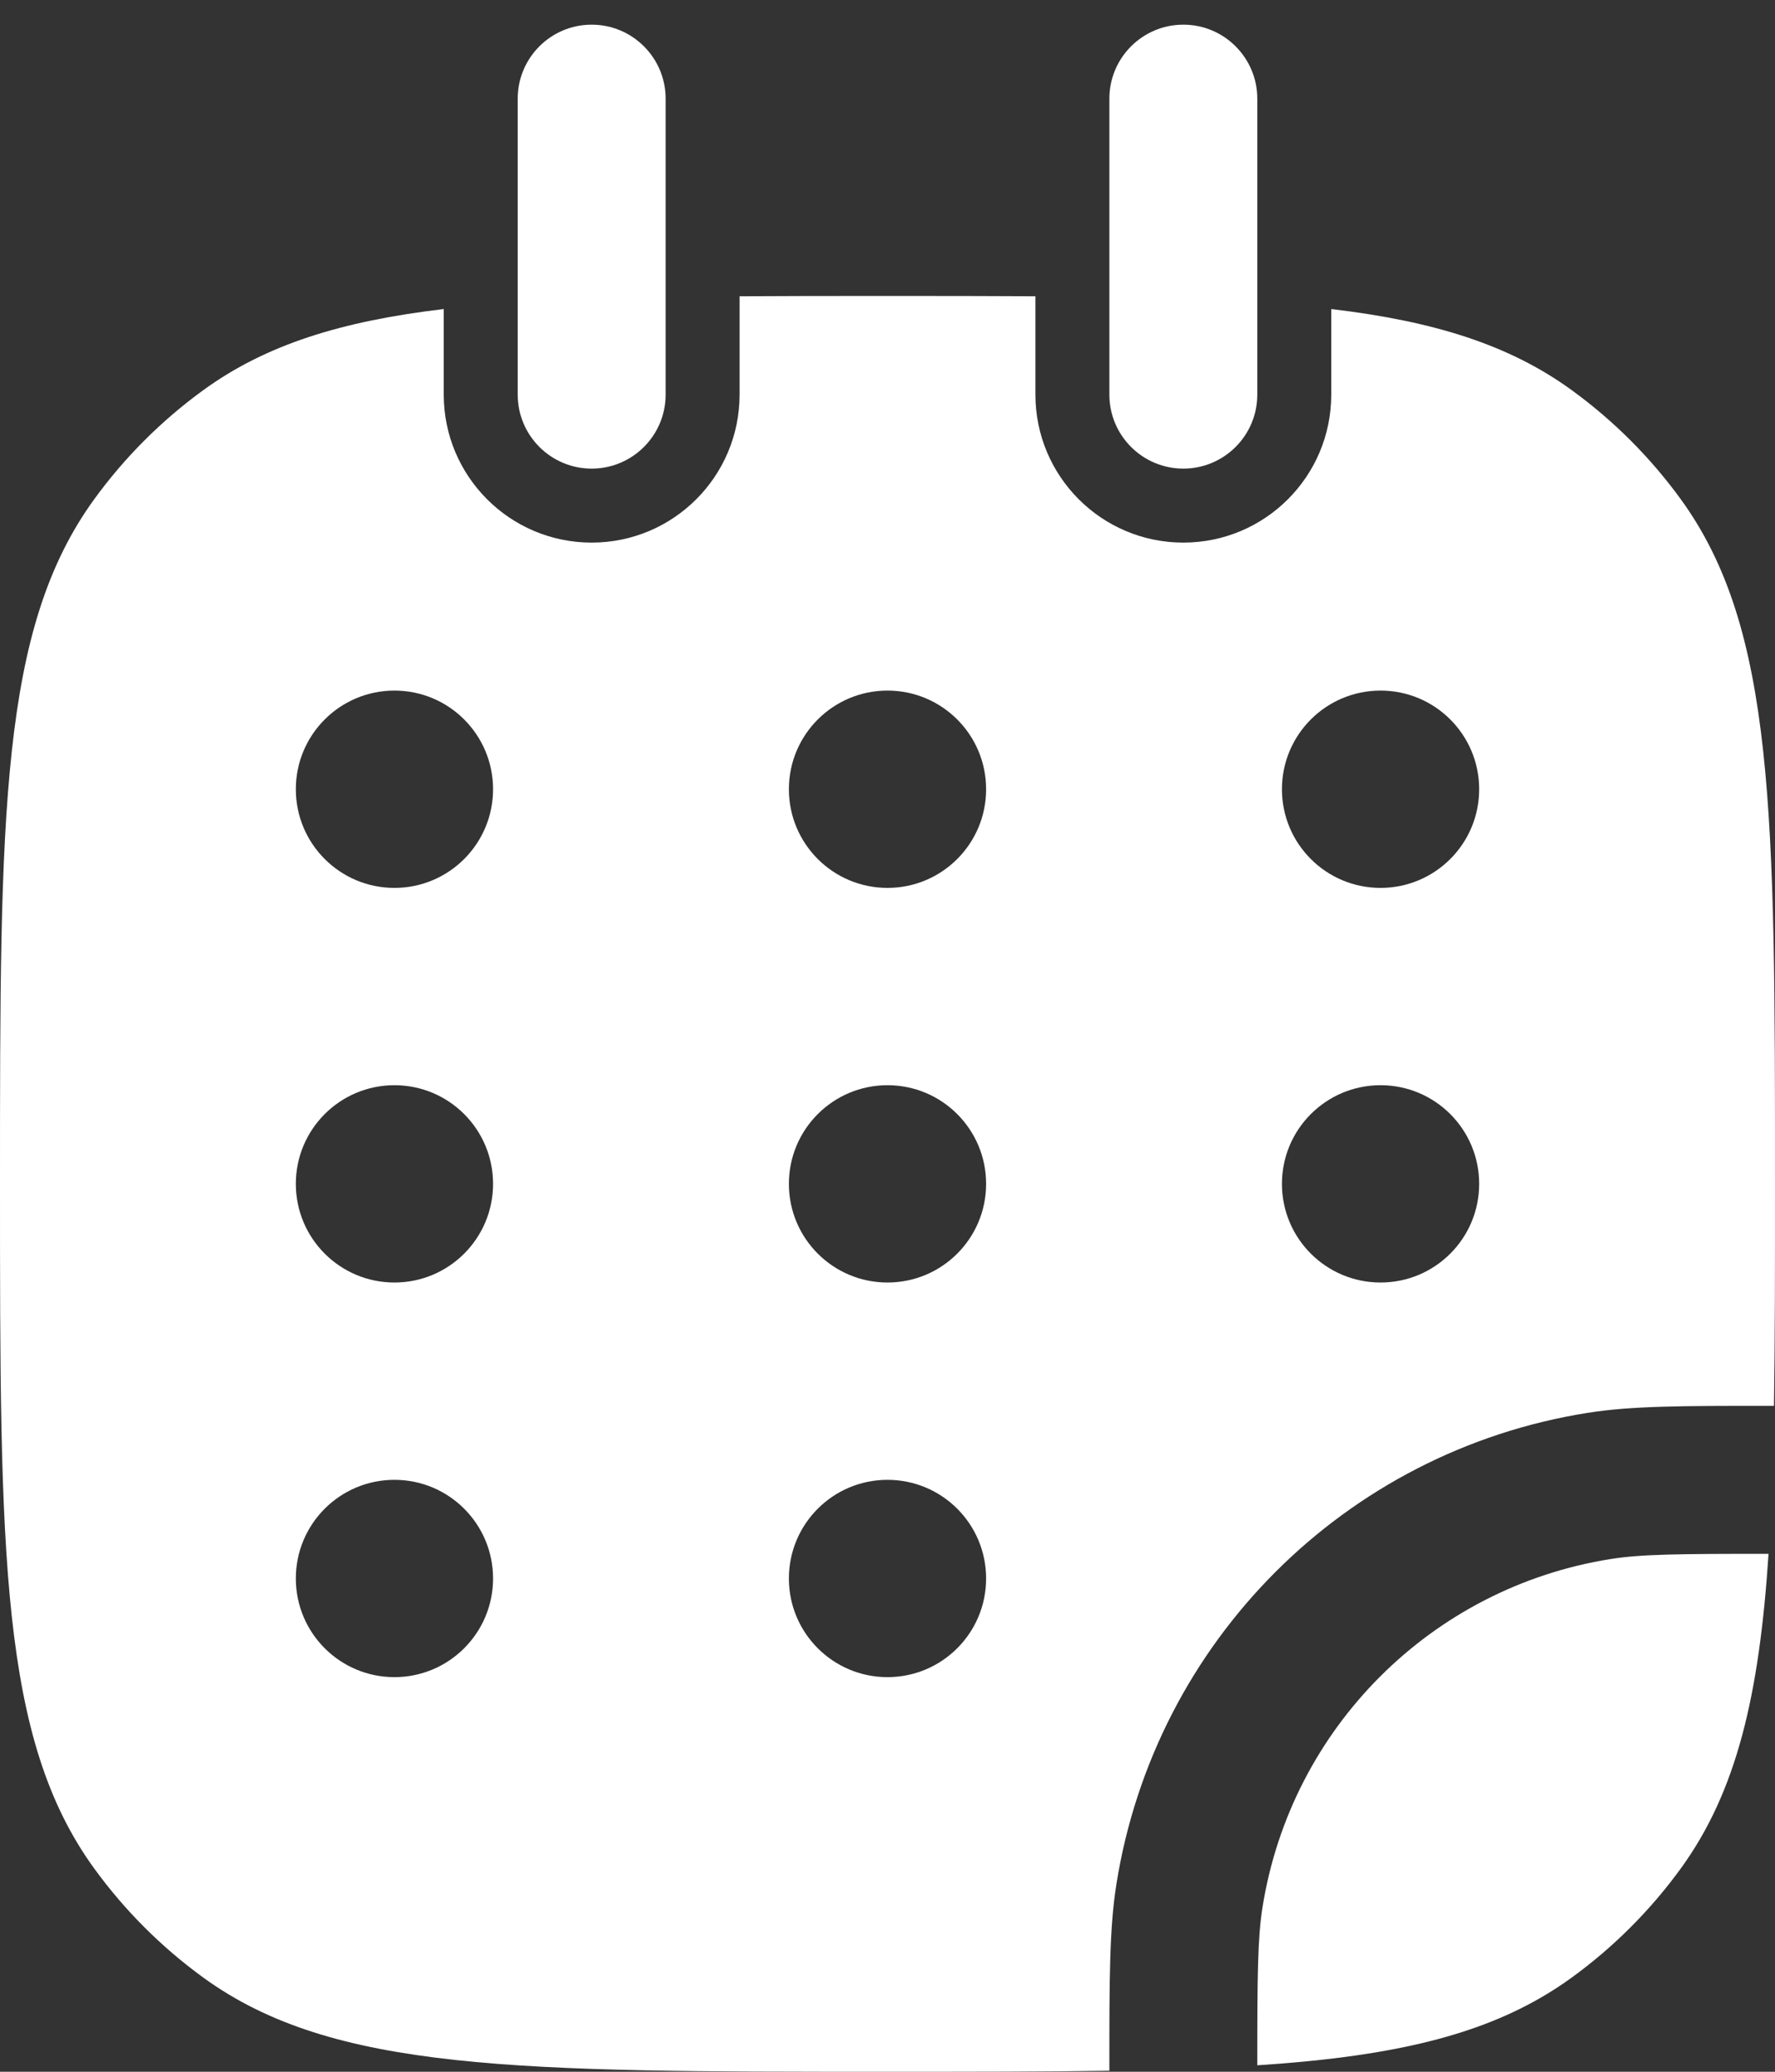 <?xml version="1.0" encoding="UTF-8"?>
<svg xmlns="http://www.w3.org/2000/svg" width="36" height="42" viewBox="0 0 36 42" fill="none">
  <rect x="0" y="0" width="36" height="42" fill="#333333" stroke="none"/>
  <g id="Calender 2">
    <g id="Vector">
      <path fill-rule="evenodd" clip-rule="evenodd" d="M9 6.265C6.917 6.512 5.389 6.989 4.122 7.91C3.273 8.527 2.527 9.273 1.91 10.122C0 12.751 0 16.5 0 24C0 31.5 0 35.249 1.91 37.878C2.527 38.727 3.273 39.473 4.122 40.09C6.751 42 10.501 42 18 42C19.678 42 21.168 42 22.5 41.979L22.5 41.838C22.5 40.134 22.5 39.096 22.642 38.201C23.421 33.28 27.28 29.421 32.201 28.642C33.096 28.5 34.134 28.5 35.838 28.5L35.979 28.5C36 27.168 36 25.678 36 24.001C36 16.502 36 12.751 34.09 10.122C33.473 9.273 32.727 8.527 31.878 7.91C30.611 6.989 29.083 6.512 27 6.265V8C27 9.657 25.657 11 24 11C22.343 11 21 9.657 21 8V6.006C20.072 6 19.074 6 18 6C16.926 6 15.928 6 15 6.006V8C15 9.657 13.657 11 12 11C10.343 11 9 9.657 9 8V6.265ZM8 18C9.105 18 10 17.105 10 16C10 14.895 9.105 14 8 14C6.895 14 6 14.895 6 16C6 17.105 6.895 18 8 18ZM10 24C10 25.105 9.105 26 8 26C6.895 26 6 25.105 6 24C6 22.895 6.895 22 8 22C9.105 22 10 22.895 10 24ZM18 18C19.105 18 20 17.105 20 16C20 14.895 19.105 14 18 14C16.895 14 16 14.895 16 16C16 17.105 16.895 18 18 18ZM20 24C20 25.105 19.105 26 18 26C16.895 26 16 25.105 16 24C16 22.895 16.895 22 18 22C19.105 22 20 22.895 20 24ZM18 34C19.105 34 20 33.105 20 32C20 30.895 19.105 30 18 30C16.895 30 16 30.895 16 32C16 33.105 16.895 34 18 34ZM30 16C30 17.105 29.105 18 28 18C26.895 18 26 17.105 26 16C26 14.895 26.895 14 28 14C29.105 14 30 14.895 30 16ZM28 26C29.105 26 30 25.105 30 24C30 22.895 29.105 22 28 22C26.895 22 26 22.895 26 24C26 25.105 26.895 26 28 26ZM10 32C10 33.105 9.105 34 8 34C6.895 34 6 33.105 6 32C6 30.895 6.895 30 8 30C9.105 30 10 30.895 10 32Z" fill="white"></path>
      <path d="M35.869 31.5C34.049 31.5 33.287 31.507 32.67 31.605C29.033 32.181 26.181 35.033 25.605 38.67C25.507 39.287 25.5 40.049 25.5 41.869C28.379 41.681 30.324 41.219 31.878 40.09C32.727 39.473 33.473 38.727 34.09 37.878C35.219 36.324 35.681 34.379 35.869 31.5Z" fill="white"></path>
      <path d="M13.5 2C13.5 1.172 12.828 0.5 12 0.5C11.172 0.5 10.5 1.172 10.5 2V8C10.5 8.828 11.172 9.5 12 9.5C12.828 9.5 13.5 8.828 13.5 8V2Z" fill="white"></path>
      <path d="M25.5 2C25.5 1.172 24.828 0.5 24 0.5C23.172 0.5 22.5 1.172 22.5 2V8C22.5 8.828 23.172 9.5 24 9.5C24.828 9.5 25.5 8.828 25.5 8V2Z" fill="white"></path>
    </g>
  </g>
</svg>
